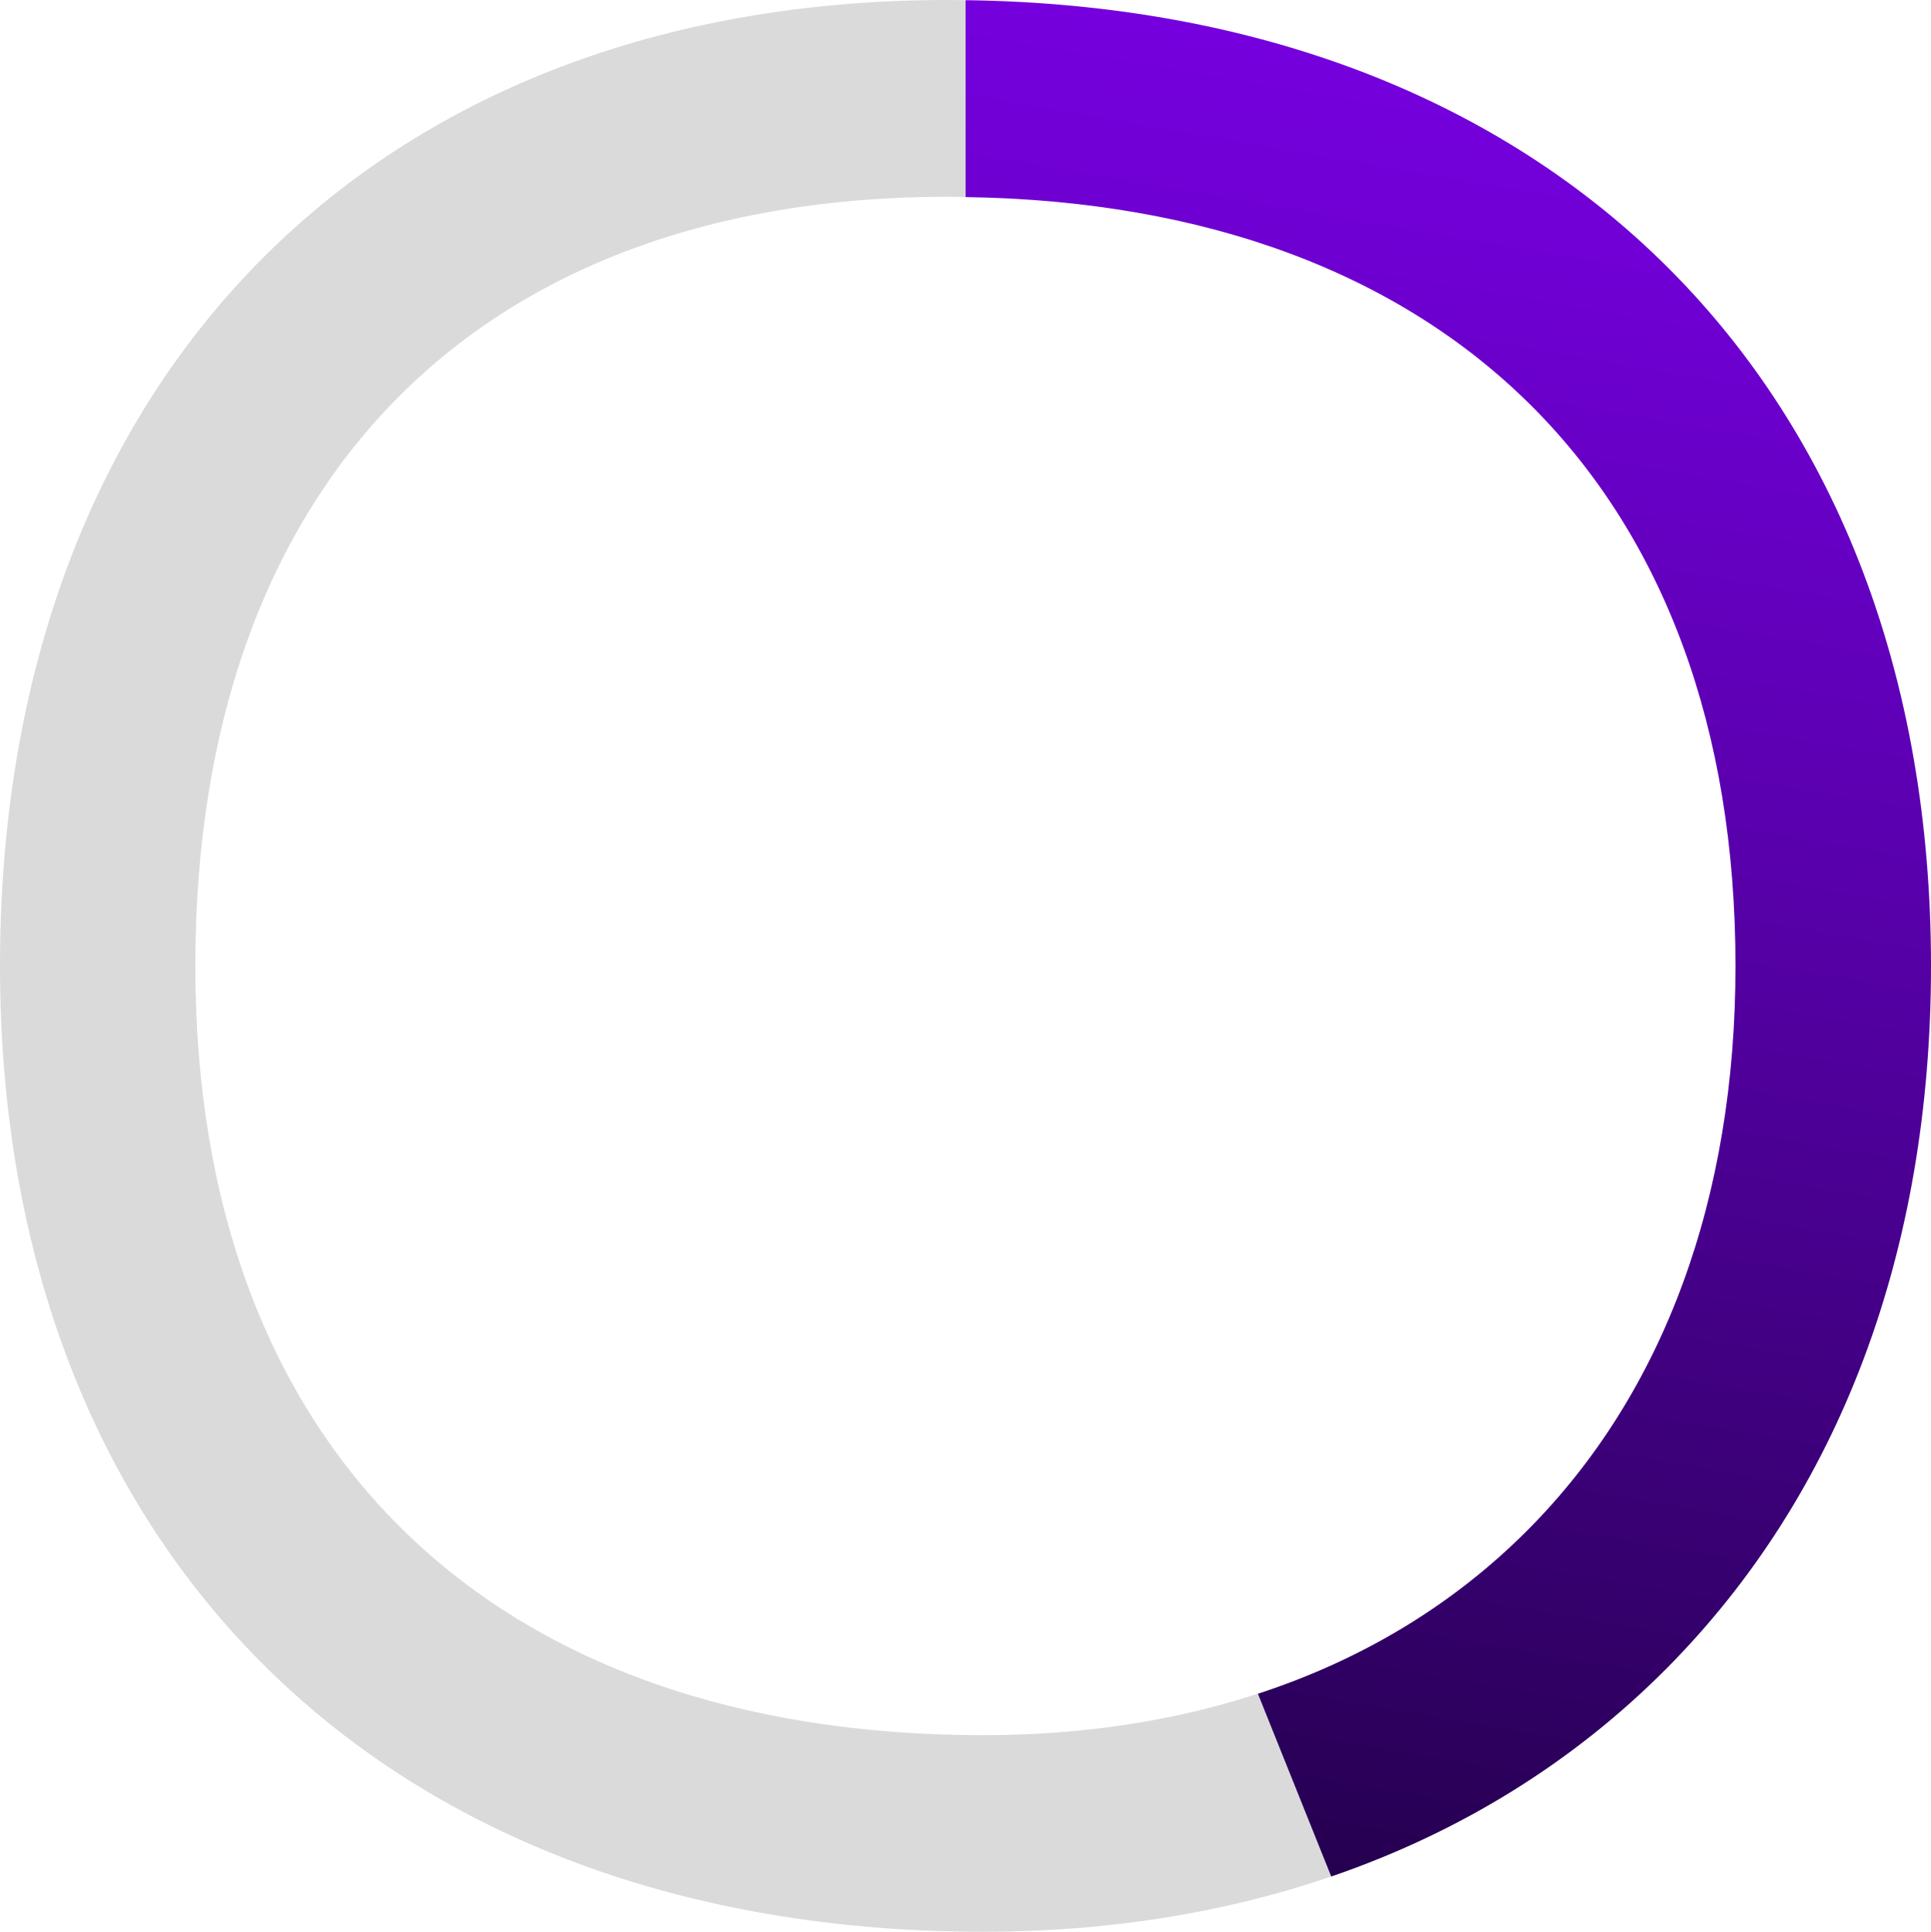 <?xml version="1.0" encoding="utf-8"?>
<svg xmlns="http://www.w3.org/2000/svg" xmlns:xlink="http://www.w3.org/1999/xlink" id="Layer_2" data-name="Layer 2" viewBox="0 0 111.91 111.95">
  <defs>
    <style>
      .cls-1 {
        clip-path: url(#clippath);
      }

      .cls-2 {
        fill: none;
      }

      .cls-2, .cls-3, .cls-4 {
        stroke-width: 0px;
      }

      .cls-3 {
        fill: url(#linear-gradient);
      }

      .cls-4 {
        fill: #dadada;
      }
    </style>
    <clipPath id="clippath">
      <path class="cls-2" d="m55.96,11.42c27.96.41,44.62,16.99,44.62,44.56,0,13.45-4.15,24.74-12.01,32.65-4.31,4.34-9.6,7.54-15.67,9.52l4.25,10.59c7.44-2.55,14-6.59,19.43-12.05,10.03-10.1,15.33-24.17,15.33-40.71C111.91,22.32,89.99.45,55.96.01v11.41Z"/>
    </clipPath>
    <linearGradient id="linear-gradient" x1="278.47" y1="506.35" x2="280.56" y2="506.35" gradientTransform="translate(15694.85 -28225.31) rotate(180) scale(55.85 -55.85)" gradientUnits="userSpaceOnUse">
      <stop offset="0" stop-color="#7a00e6"/>
      <stop offset=".15" stop-color="#7000d5"/>
      <stop offset=".44" stop-color="#5800ab"/>
      <stop offset=".84" stop-color="#320067"/>
      <stop offset=".99" stop-color="#23004c"/>
      <stop offset="1" stop-color="#23004c"/>
    </linearGradient>
  </defs>
  <g id="Layer_1-2" data-name="Layer 1">
    <g>
      <path class="cls-4" d="m56.99,100.55c-28.6,0-45.67-16.66-45.67-44.58S27.62,11.4,54.92,11.4c.35,0,.7.01,1.05.02V.01c-.35,0-.7-.01-1.05-.01C21.56,0,0,21.97,0,55.97s22.37,55.97,56.99,55.97c7.23,0,14-1.09,20.15-3.2l-4.25-10.59c-4.84,1.58-10.17,2.4-15.9,2.4"/>
      <g class="cls-1">
        <rect class="cls-3" x="25.54" y="17.39" width="116.79" height="73.98" transform="translate(15.81 127.6) rotate(-80)"/>
      </g>
    </g>
  </g>
</svg>